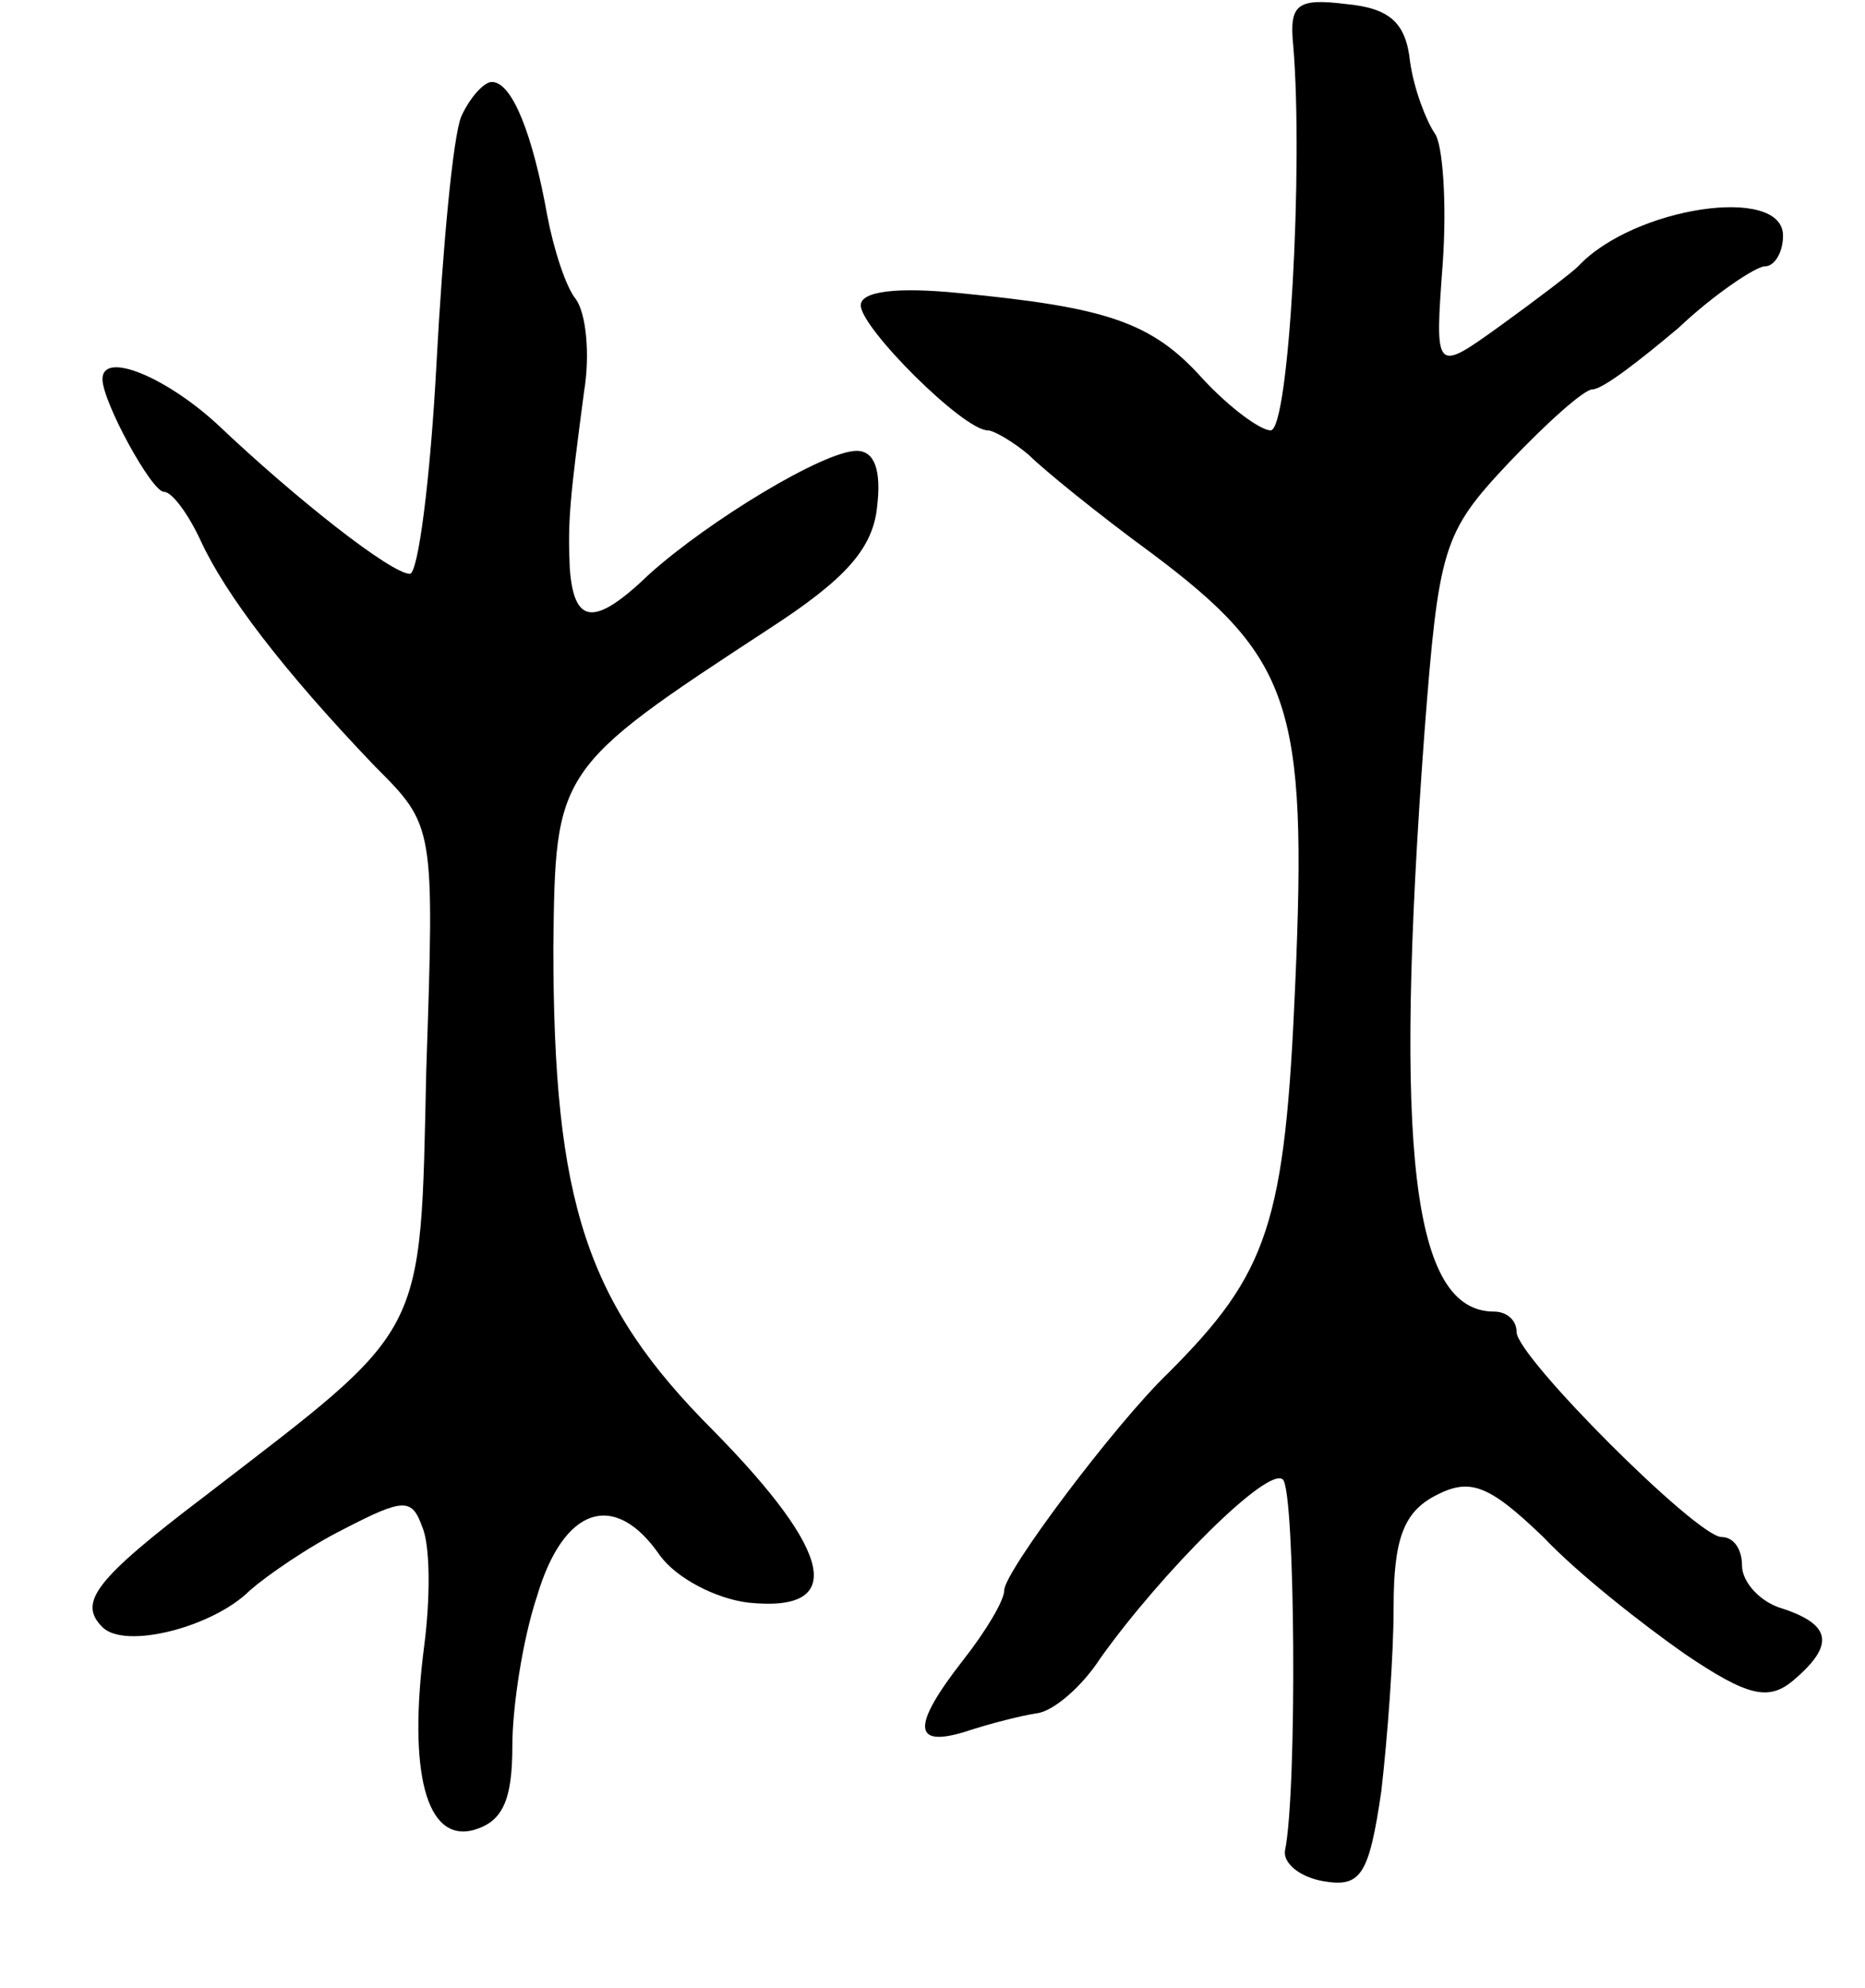 <svg version="1.0" xmlns="http://www.w3.org/2000/svg" width="91" height="97" viewBox="0 0 91 97" ><g transform="translate(0,97) scale(0.1,-0.1)" ><path d="M631 948 c5 -59 -2 -188 -11 -188 -5 0 -20 11 -33 25 -25 28 -47 35 -119 42 -30 3 -48 1 -48 -6 0 -11 50 -61 62 -61 3 0 13 -6 20 -12 7 -7 34 -29 60 -48 68 -51 76 -74 70 -210 -5 -117 -13 -141 -62 -190 -26 -25 -80 -97 -80 -106 0 -5 -9 -20 -20 -34 -25 -32 -25 -43 1 -35 12 4 28 8 35 9 8 1 22 13 31 27 30 42 82 94 89 87 6 -6 7 -152 1 -181 -1 -6 7 -13 19 -15 18 -3 22 3 28 44 3 26 6 66 6 90 0 33 5 46 20 54 17 9 26 6 53 -20 17 -18 49 -43 69 -57 31 -21 41 -23 53 -13 20 17 19 27 -5 35 -11 3 -20 13 -20 21 0 8 -4 14 -10 14 -12 0 -100 88 -100 100 0 6 -5 10 -11 10 -40 0 -49 78 -34 282 7 91 9 98 41 132 19 20 37 36 41 36 5 0 23 14 42 30 18 17 38 30 42 30 5 0 9 7 9 15 0 25 -73 14 -100 -15 -3 -3 -20 -16 -38 -29 -32 -23 -32 -23 -28 31 2 29 0 58 -4 63 -4 6 -10 21 -12 35 -2 19 -10 26 -31 28 -24 3 -28 0 -26 -20z"/><path d="M225 913 c-4 -10 -9 -64 -12 -120 -3 -57 -9 -103 -13 -103 -9 0 -55 36 -94 73 -25 23 -56 36 -56 22 0 -11 24 -55 30 -55 4 0 12 -11 18 -24 12 -26 40 -63 85 -110 29 -29 29 -29 25 -148 -3 -133 1 -124 -108 -208 -54 -41 -62 -52 -50 -64 11 -11 54 0 72 18 8 7 28 21 46 30 29 15 33 15 38 1 4 -9 4 -35 1 -58 -8 -62 1 -96 24 -90 14 4 19 14 19 41 0 19 5 52 12 73 13 44 38 52 60 20 8 -11 27 -21 43 -23 48 -5 42 24 -17 84 -62 62 -78 111 -78 236 1 86 1 87 105 155 37 24 51 39 53 60 2 17 -1 27 -10 27 -16 0 -72 -34 -101 -60 -27 -26 -37 -25 -39 3 -1 23 0 33 7 86 3 18 1 38 -4 45 -5 6 -11 25 -14 41 -7 39 -17 65 -27 65 -4 0 -11 -8 -15 -17z"/></g></svg> 
